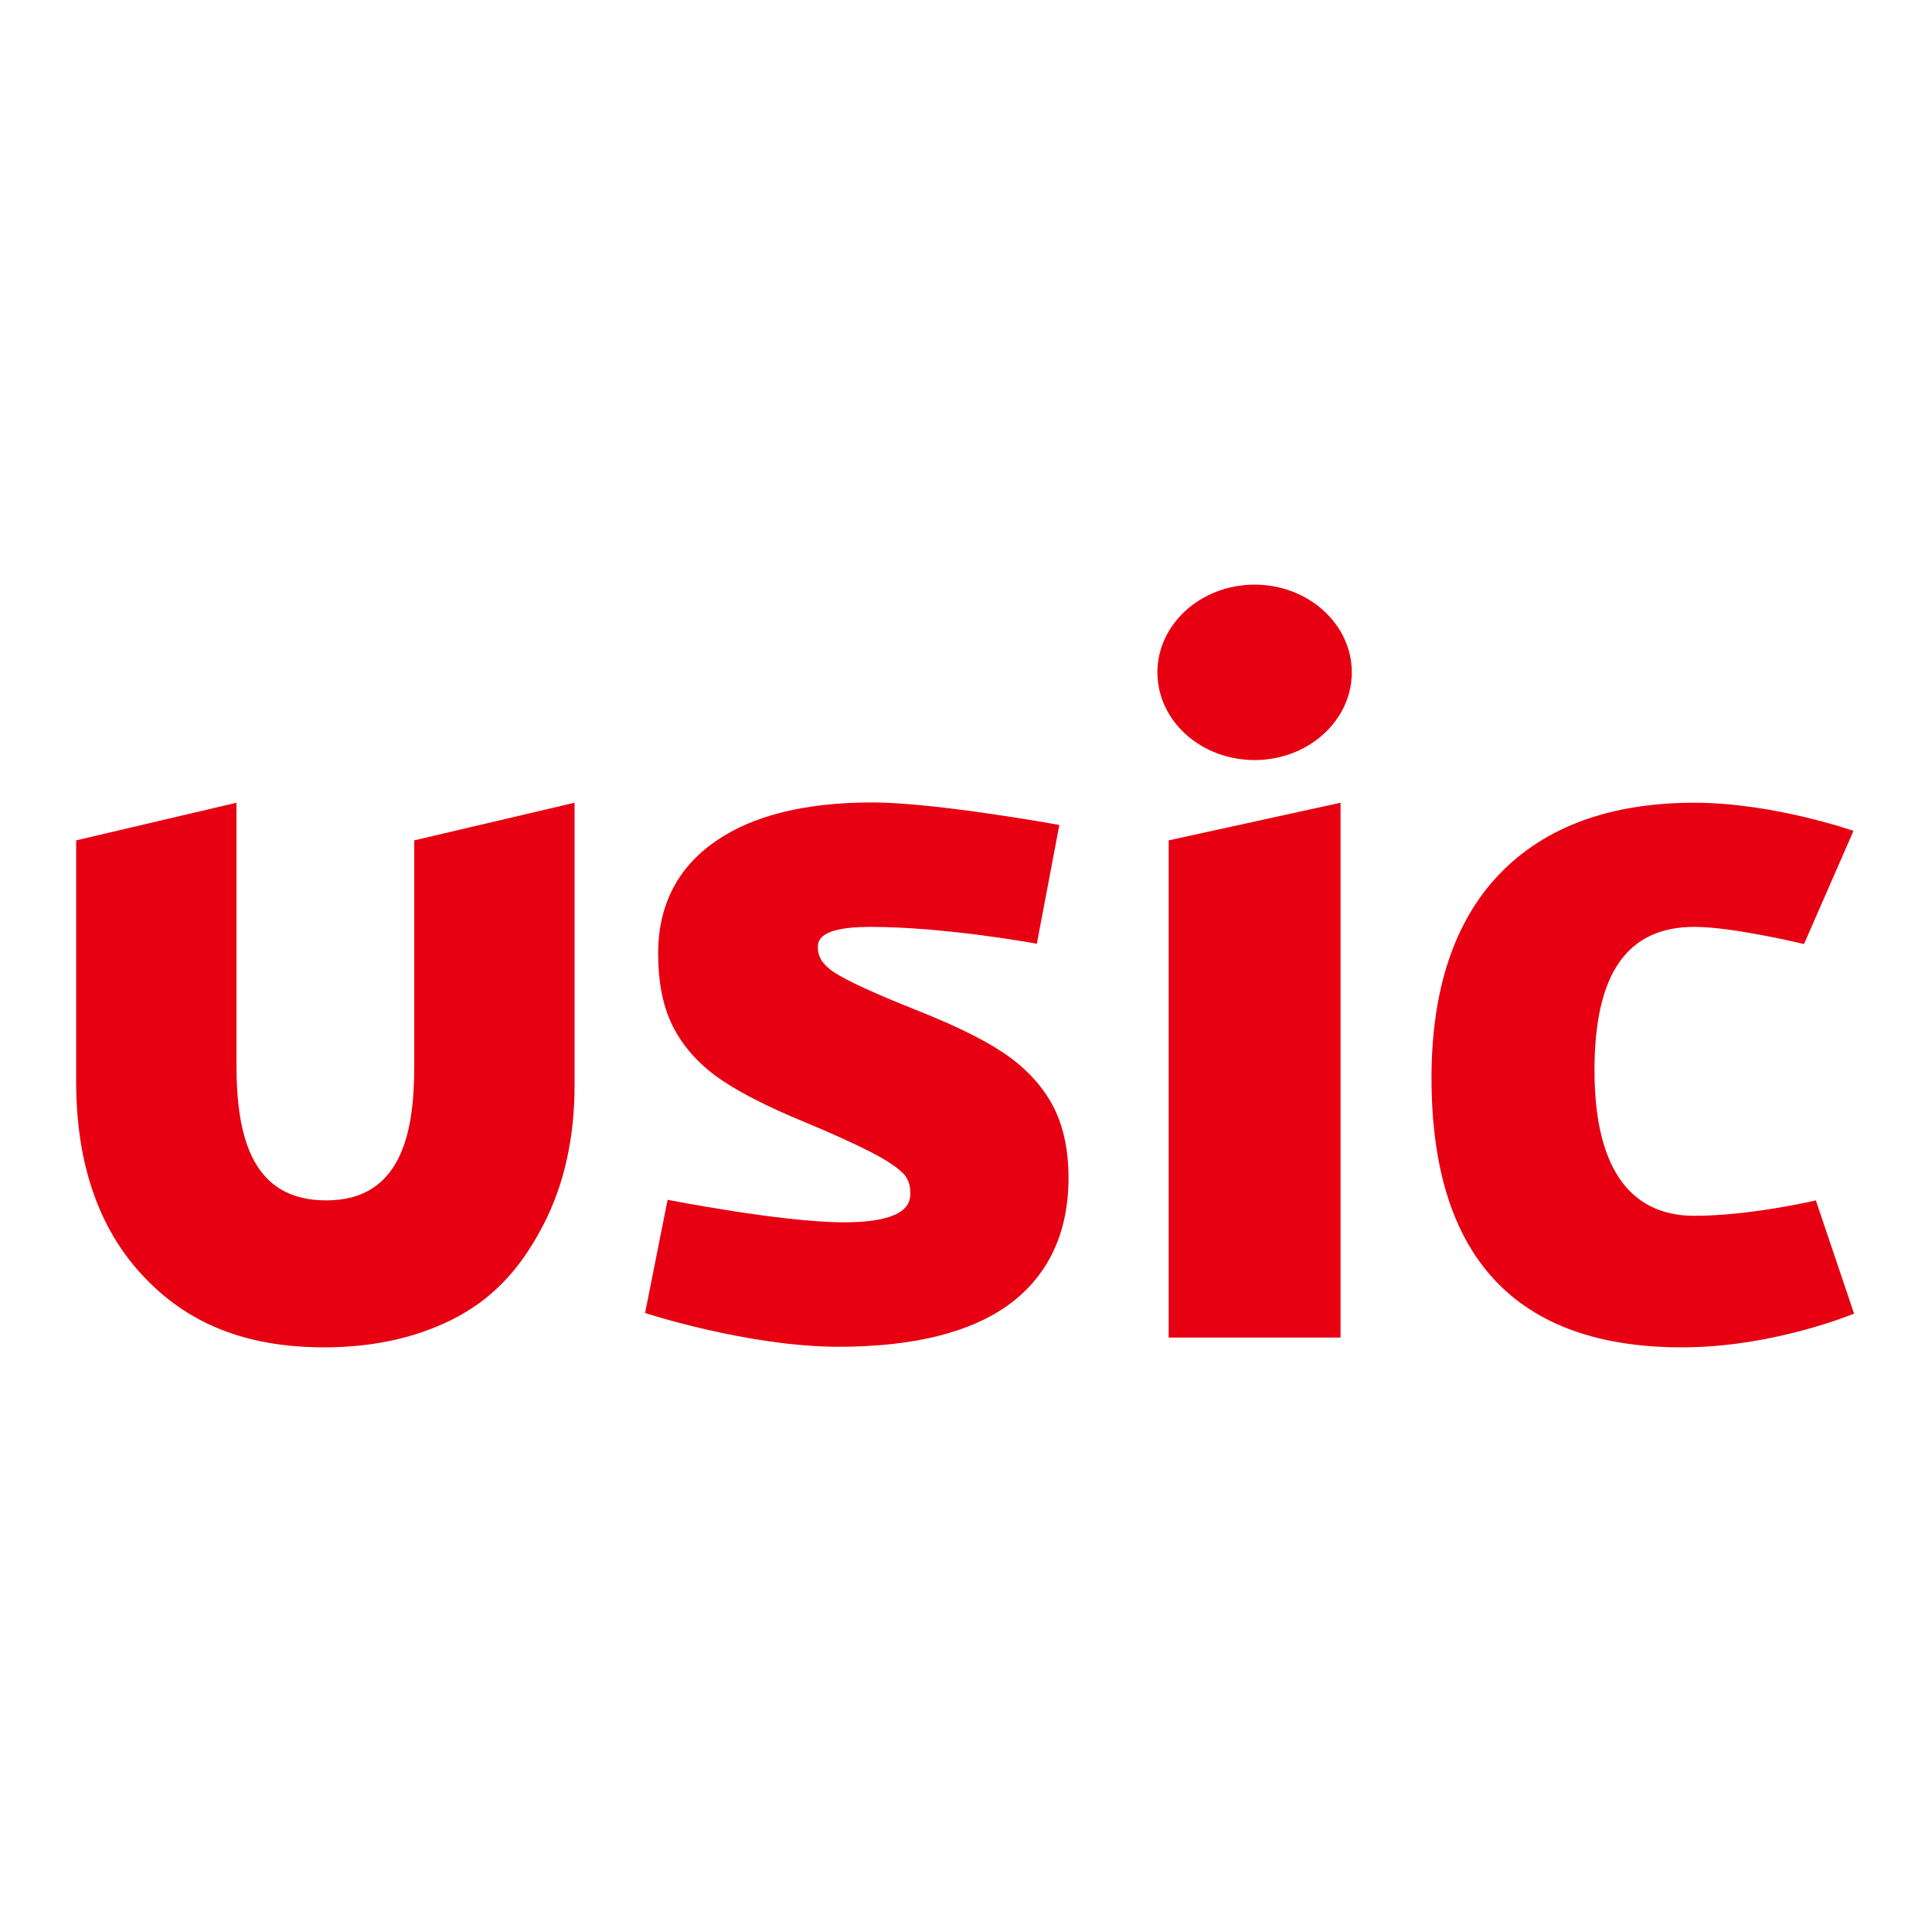 <?xml version="1.0" encoding="UTF-8"?> <svg xmlns="http://www.w3.org/2000/svg" xmlns:xlink="http://www.w3.org/1999/xlink" version="1.1" id="layer" x="0px" y="0px" viewBox="0 0 652 652" style="enable-background:new 0 0 652 652;" xml:space="preserve"> <style type="text/css"> .st0{fill:#E60012;} </style> <g> <path class="st0" d="M139.8,283.6v76.5c0,23-4.8,45-29.7,45c-24.9,0-30.3-21.1-30.3-45.8v-88.4l-54.1,12.7v81.5 c0,27.3,7.5,49.3,22.3,65.2c14.9,16.1,34.4,24.3,61,24.4h0.4c17.3,0,32.7-3.6,45.5-10.6c13.1-7.2,21.8-17.7,28.7-31.2 c6.8-13.3,10.3-29,10.3-46.6v-95.4L139.8,283.6z"></path> <path class="st0" d="M340.9,356.9c-6.6-4.9-16.6-10-30.6-15.6c-14.9-5.9-24.7-10.4-29-13.3c-3.6-2.4-5.3-5.1-5.3-8.2 c0-2,0-7,17.6-7c25.8,0,56.3,5.7,56.3,5.7l7.6-40.1c0,0-41.8-7.6-63.1-7.6c-22.6,0-40.4,4.4-52.9,13.1 c-12.9,8.9-19.4,21.7-19.4,37.9c0,9.3,1.5,17.3,4.6,23.8c3.1,6.5,8,12.4,14.7,17.4c6.5,4.8,16.6,10.1,30.2,15.7 c9.2,3.8,16.6,7.2,22.1,10c5.3,2.7,9,5.2,11,7.2c1.7,1.7,2.5,3.8,2.5,6.6c0,2.8,0,10-22.5,10c-20.7,0-59.4-7.6-59.4-7.6l-7.6,38.2 c0,0,34.7,11.4,65.4,11.4c25.3,0,44.7-4.9,57.6-14.4c13.2-9.8,19.9-24.2,19.9-42.7c0-8.9-1.6-16.8-4.8-23.3 C352.6,367.7,347.6,361.8,340.9,356.9"></path> <path class="st0" d="M571.8,410.3c-22.7,0-33.7-17.6-33.7-49.1c0-32.6,11-48.4,33.7-48.4c13.2,0,37,5.8,37,5.8l16.7-38.2 c0,0-27.1-9.5-53.7-9.5c-28.3,0-50.4,8.1-65.7,24c-15.3,15.9-23,39.1-23,68.9c0,60.3,28.4,90.9,84.5,90.9c31,0,58.1-11.4,58.1-11.4 l-12.9-38.2C612.9,405.1,590.7,410.3,571.8,410.3"></path> <polygon class="st0" points="452.4,270.9 394.4,283.6 394.4,451.4 452.4,451.4 "></polygon> <path class="st0" d="M456.2,226.9c0,16.3-14.7,29.6-32.8,29.6c-18.1,0-32.8-13.2-32.8-29.6c0-16.3,14.7-29.6,32.8-29.6 C441.5,197.3,456.2,210.6,456.2,226.9"></path> </g> </svg> 